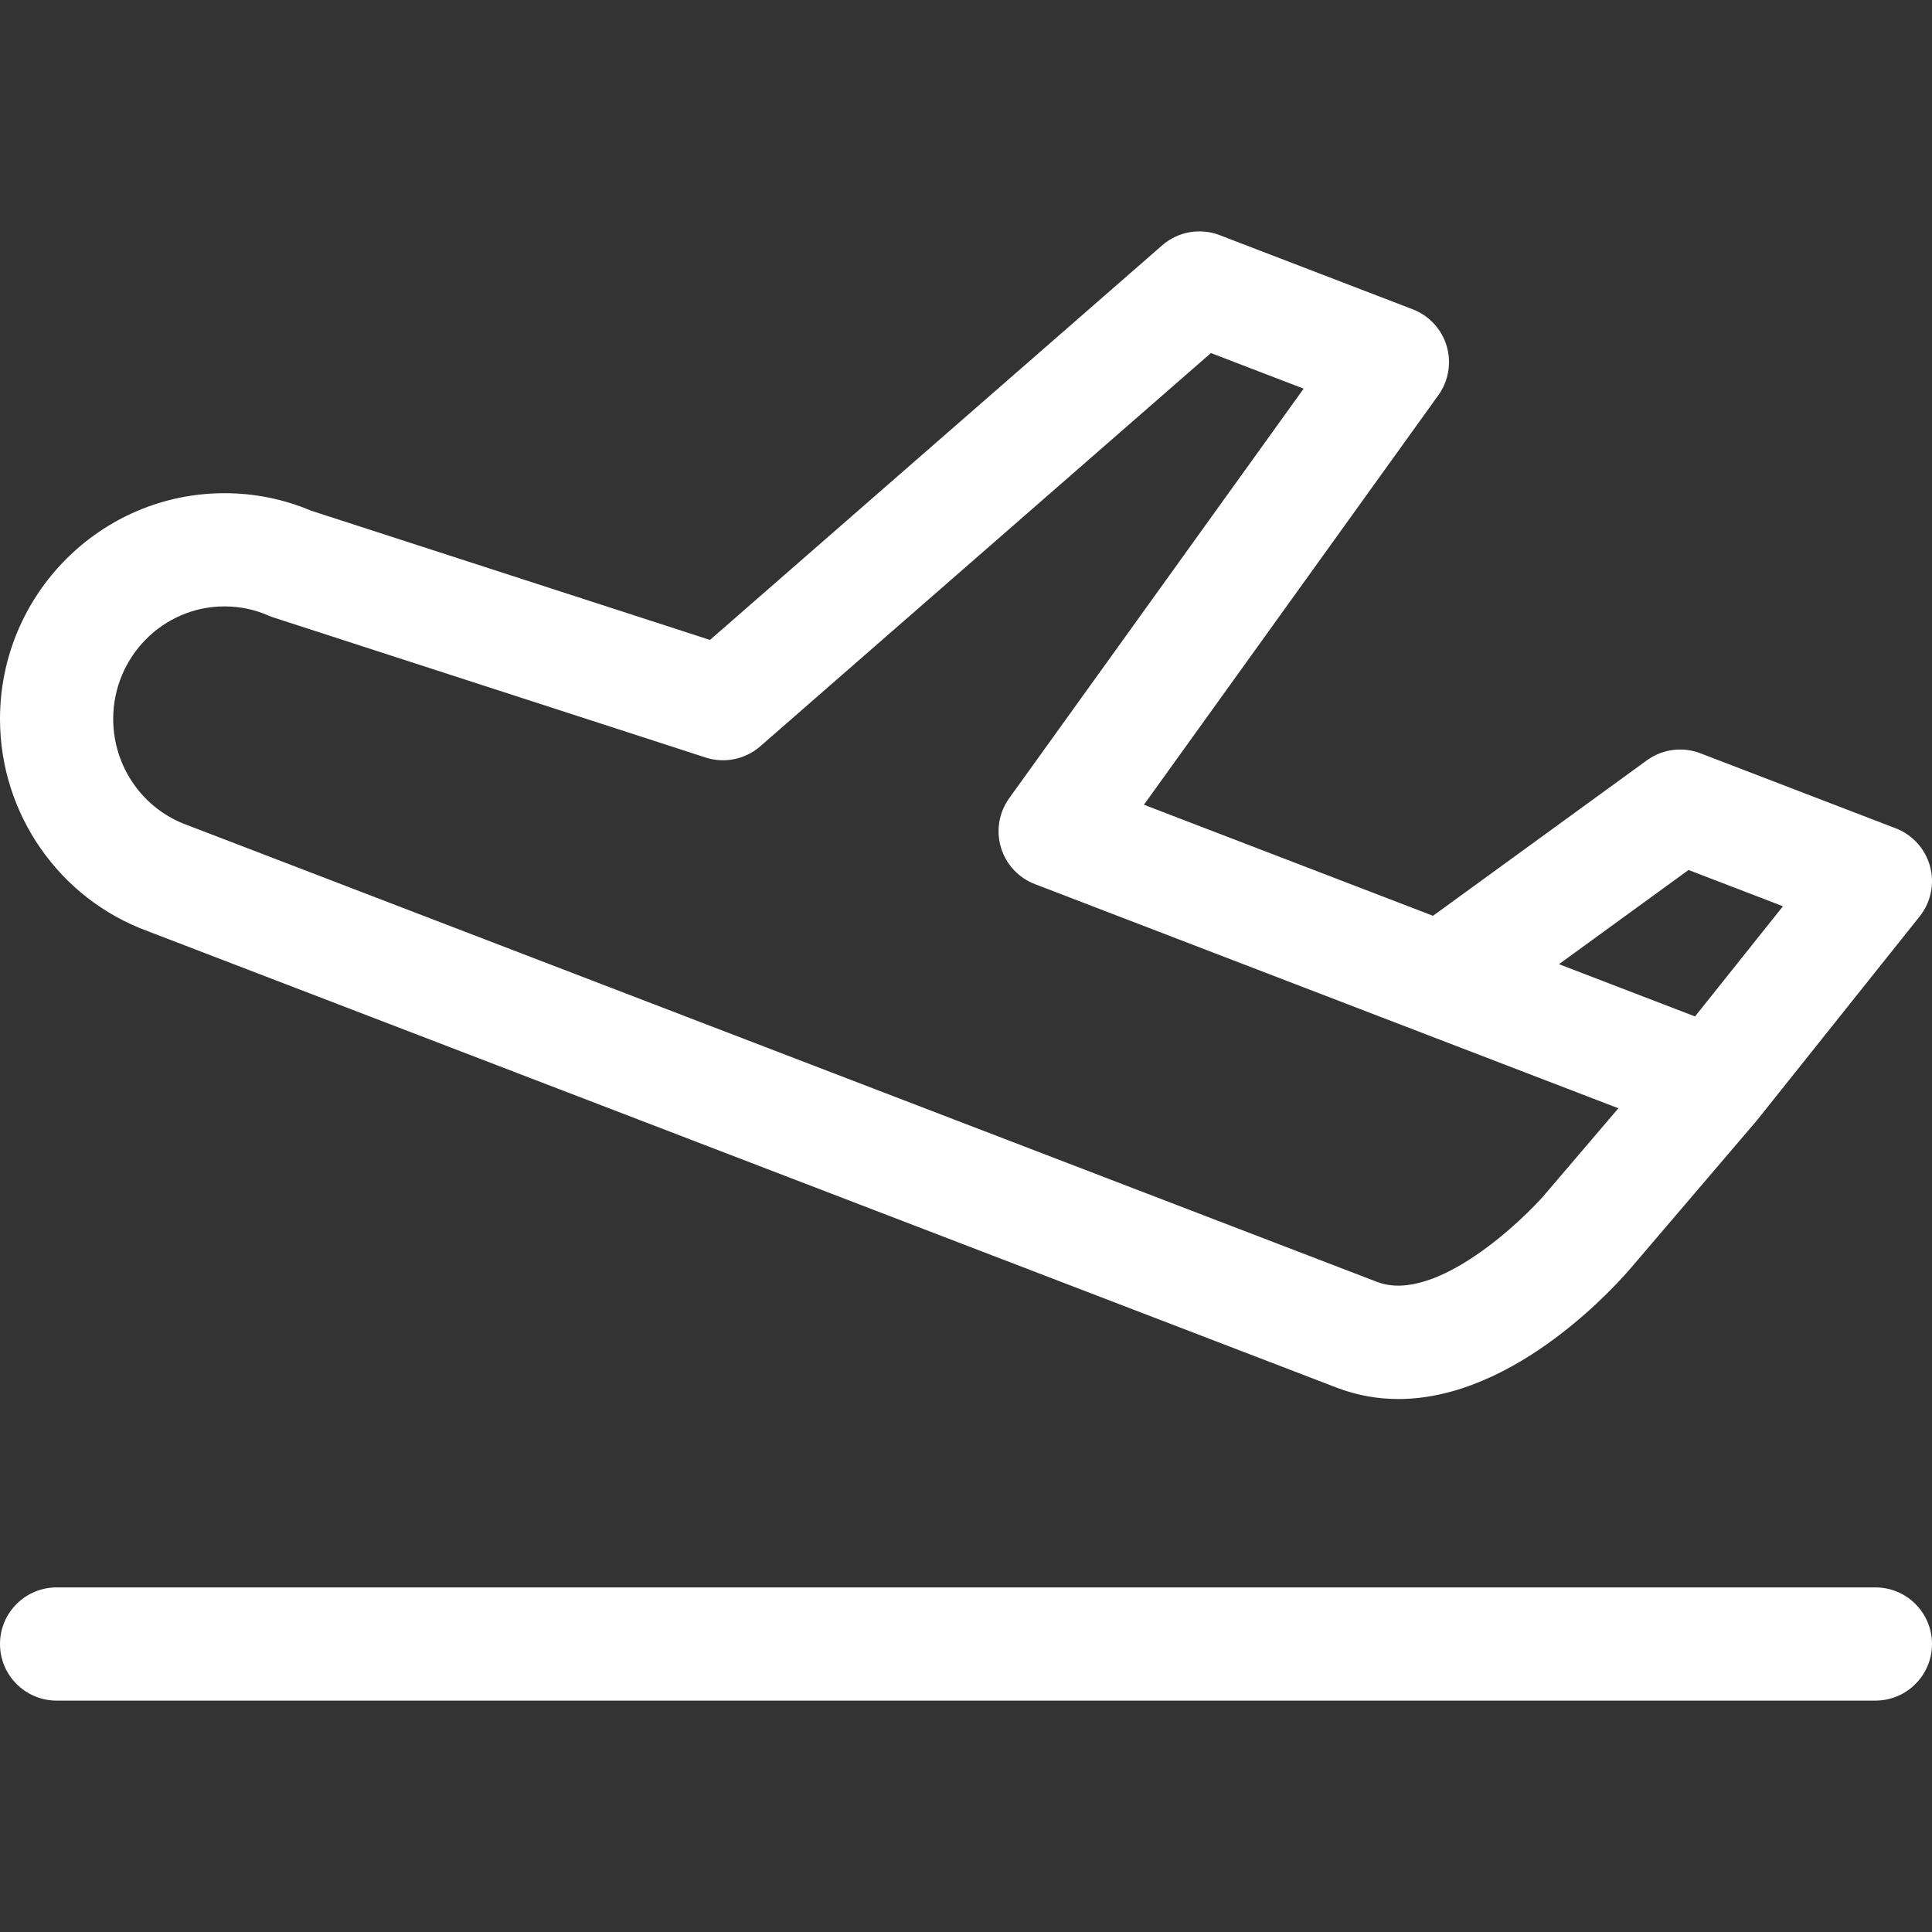 <?xml version="1.0" encoding="iso-8859-1"?>
<!-- Generator: Adobe Illustrator 19.0.0, SVG Export Plug-In . SVG Version: 6.00 Build 0)  -->
<svg version="1.1" id="Capa_1" xmlns="http://www.w3.org/2000/svg" xmlns:xlink="http://www.w3.org/1999/xlink" x="0px" y="0px"
	 viewBox="0 0 512 512" style="enable-background:new 0 0 512 512; fill:#fff" xml:space="preserve">
<rect x="0" y="0" width="512" height="512" fill="#333333" stroke="none"/>
<g>
	<g>
		<path d="M497,420.68H15c-8.284,0-15,6.716-15,15s6.716,15,15,15h482c8.284,0,15-6.716,15-15S505.284,420.68,497,420.68z"/>
	</g>
</g>
<g>
	<g>
		<path d="M511.475,229.578c-1.253-4.614-4.632-8.354-9.096-10.069l-51.747-19.88c-4.744-1.824-10.089-1.12-14.199,1.869
			l-56.67,41.196l-76.607-29.431l78.027-108.536c2.714-3.775,3.524-8.596,2.193-13.05c-1.331-4.455-4.652-8.041-8.993-9.708
			l-51.151-19.651c-5.19-1.995-11.054-0.955-15.242,2.7L188.152,169.589L82.45,135.335c-7.295-3.074-15.014-4.633-22.958-4.633
			C26.688,130.702,0,157.544,0,190.538c0,25.163,15.725,47.684,39.199,56.25c0.072,0.029,0.144,0.058,0.217,0.085l314.763,120.85
			c5.523,2.122,11.018,3.036,16.396,3.035c31.307-0.003,58.48-30.991,61.885-35.031l33.021-38.675
			c0.053-0.062,0.094-0.131,0.146-0.194c0.055-0.066,0.117-0.123,0.171-0.191l42.927-53.801
			C511.707,239.128,512.729,234.192,511.475,229.578z M409.583,316.319c-5.454,6.471-29.013,29.398-44.648,23.398L50.702,219.072
			c-0.3-0.128-0.606-0.247-0.919-0.357C37.95,214.542,30,203.218,30,190.538c0-16.452,13.23-29.836,29.492-29.836
			c4.063,0,8.004,0.825,11.712,2.452c0.593,0.26,1.198,0.479,1.813,0.659l113.971,36.935c5.016,1.625,10.515,0.499,14.487-2.968
			L320.907,93.562L345.476,103l-78.027,108.536c-2.714,3.775-3.524,8.596-2.193,13.05c1.331,4.455,4.652,8.041,8.993,9.708
			l154.642,59.411L409.583,316.319z M449.199,269.37l-36.056-13.853l34.338-24.961l25.019,9.611L449.199,269.37z"/>
	</g>
</g>

</svg>
